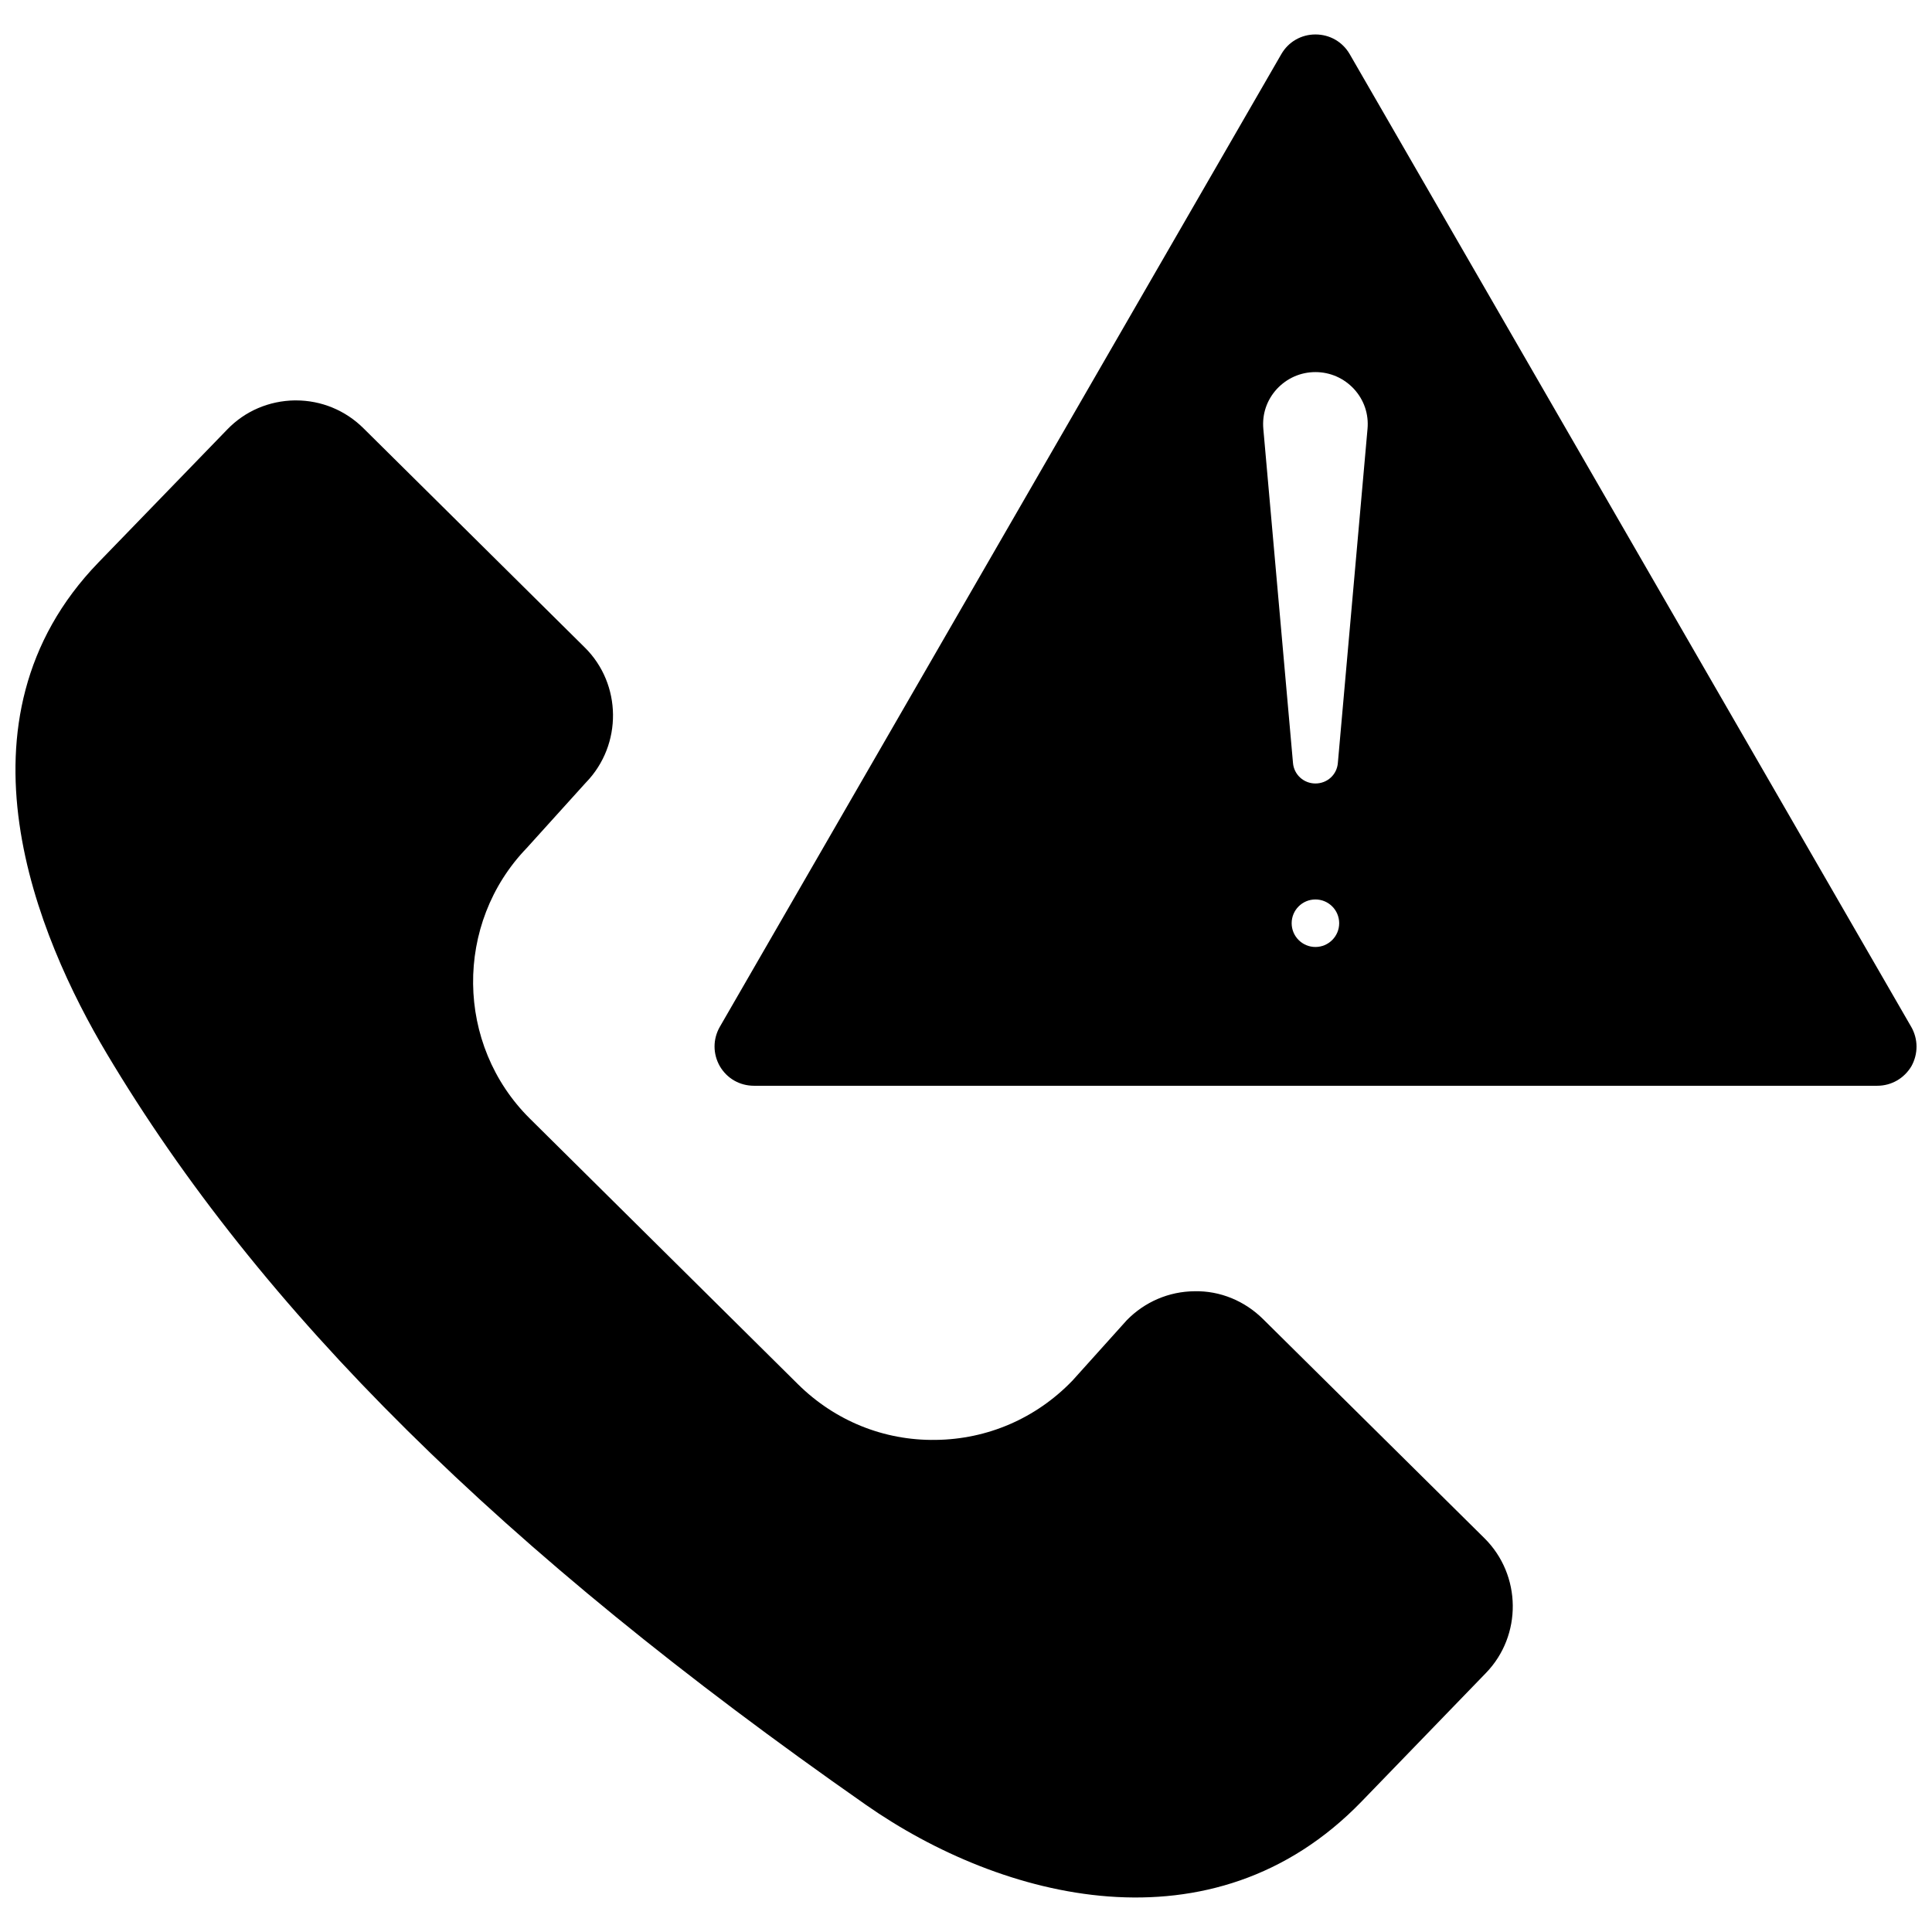 <?xml version="1.0" encoding="UTF-8"?>
<!-- Uploaded to: SVG Repo, www.svgrepo.com, Generator: SVG Repo Mixer Tools -->
<svg width="800px" height="800px" version="1.1" viewBox="144 144 512 512" xmlns="http://www.w3.org/2000/svg">
 <defs>
  <clipPath id="b">
   <path d="m333 153h318.9v279h-318.9z"/>
  </clipPath>
  <clipPath id="a">
   <path d="m148.09 250h396.91v397h-396.91z"/>
  </clipPath>
 </defs>
 <g>
  <g clip-path="url(#b)">
   <path d="m650.49 416.12-148.82-257.8c-1.914-3.273-5.289-5.188-9.07-5.188-3.777 0-7.152 1.965-9.02 5.188l-148.82 257.8c-1.863 3.273-1.863 7.152 0 10.43 1.914 3.273 5.289 5.188 9.07 5.188h297.65c3.777 0 7.152-1.965 9.07-5.188 1.809-3.277 1.809-7.156-0.055-10.43zm-157.89-21.16c-3.477 0-6.297-2.82-6.297-6.297 0-3.477 2.82-6.297 6.297-6.297 3.477 0 6.297 2.82 6.297 6.297 0 3.477-2.82 6.297-6.297 6.297zm13.805-137.29-7.859 88.52c-0.25 3.125-2.82 5.441-5.945 5.441s-5.691-2.367-5.945-5.441l-7.859-88.52c-0.352-3.93 0.906-7.656 3.578-10.578 2.672-2.871 6.297-4.484 10.227-4.484 3.93 0 7.559 1.613 10.227 4.484 2.672 2.922 3.93 6.648 3.578 10.578z"/>
  </g>
  <g clip-path="url(#a)">
   <path d="m478.7 493.55c-4.836-4.785-11.336-7.508-18.137-7.356-6.801 0.051-13.199 2.82-17.938 7.656l-14.41 16.02c-0.051 0.051-0.102 0.102-0.152 0.152-9.574 9.875-22.418 15.418-36.125 15.566-13.754 0.203-26.703-5.09-36.477-14.762l-71.039-70.383c-19.75-19.547-20.102-51.742-0.805-71.742l15.617-17.281 0.102-0.102c9.621-9.977 9.473-25.996-0.352-35.719l-58.691-58.133c-4.785-4.734-11.133-7.356-17.887-7.356l-0.25-0.004c-6.852 0.102-13.25 2.82-17.984 7.758l-34.059 35.164c-40.559 41.918-16.07 99.504 2.117 130.08 40.707 68.367 104.64 131.7 201.27 199.21 35.922 25.09 91.793 39.902 131.29-0.855l33-34.109c9.621-9.926 9.473-25.945-0.402-35.719z"/>
  </g>
 </g>
</svg>